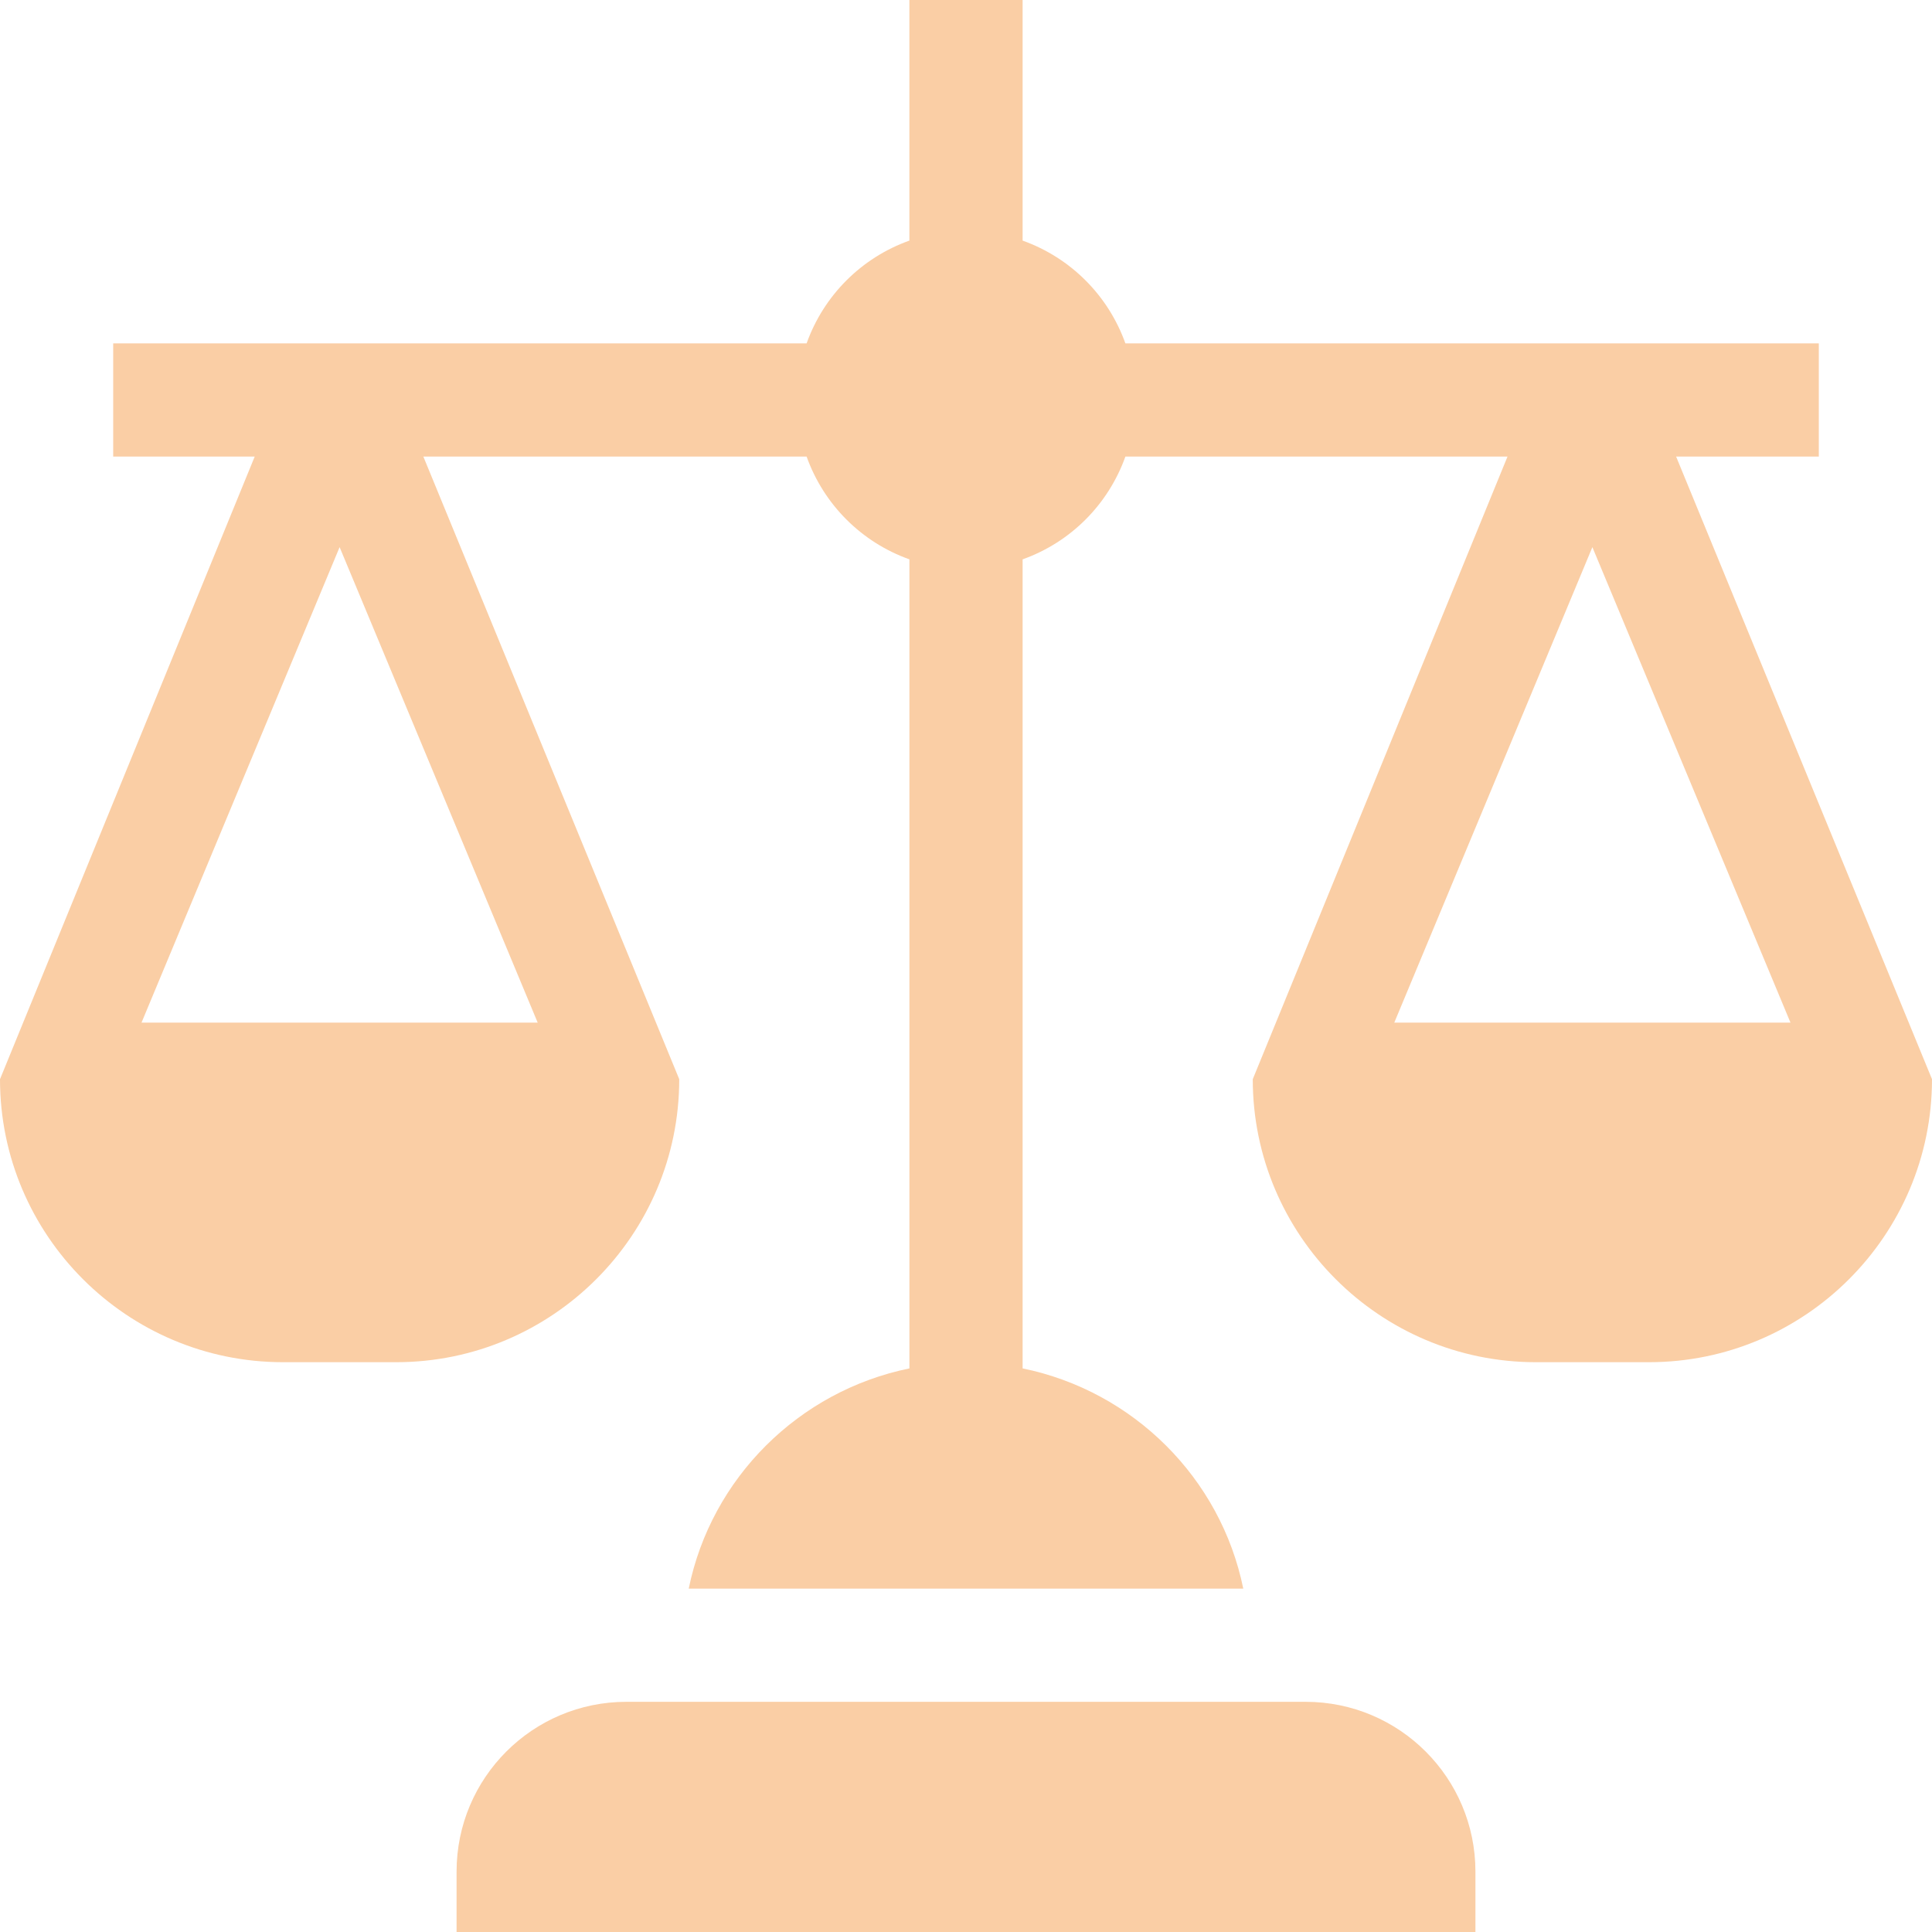 <svg width="56" height="56" viewBox="0 0 56 56" fill="none" xmlns="http://www.w3.org/2000/svg">
<path d="M42.766 54.25C42.766 51.532 40.562 49.328 37.844 49.328H18.156C15.438 49.328 13.234 51.532 13.234 54.25V56H42.766V54.25Z" fill="#FACEA5"/>
<path d="M52.719 13.234V9.953H32.62C32.124 8.563 31.031 7.47 29.641 6.974V0H26.359V6.974C24.969 7.47 23.876 8.563 23.38 9.953H3.281V13.234H7.383L0 31.281C0 35.804 3.68 39.484 8.203 39.484H11.484C16.007 39.484 19.688 35.804 19.688 31.281L12.271 13.234H23.38C23.876 14.624 24.97 15.718 26.36 16.213V39.664C23.153 40.32 20.617 42.839 19.963 46.047H36.037C35.383 42.839 32.847 40.32 29.641 39.664V16.213C31.031 15.718 32.124 14.624 32.62 13.234H43.696L36.312 31.281C36.312 35.804 39.993 39.484 44.516 39.484H47.797C52.32 39.484 56 35.804 56 31.281L48.583 13.234H52.719ZM15.585 29.641H4.102L9.844 15.859L15.585 29.641ZM51.898 29.641H40.414L46.156 15.859L51.898 29.641Z" fill="#FACEA5"/>
</svg>
